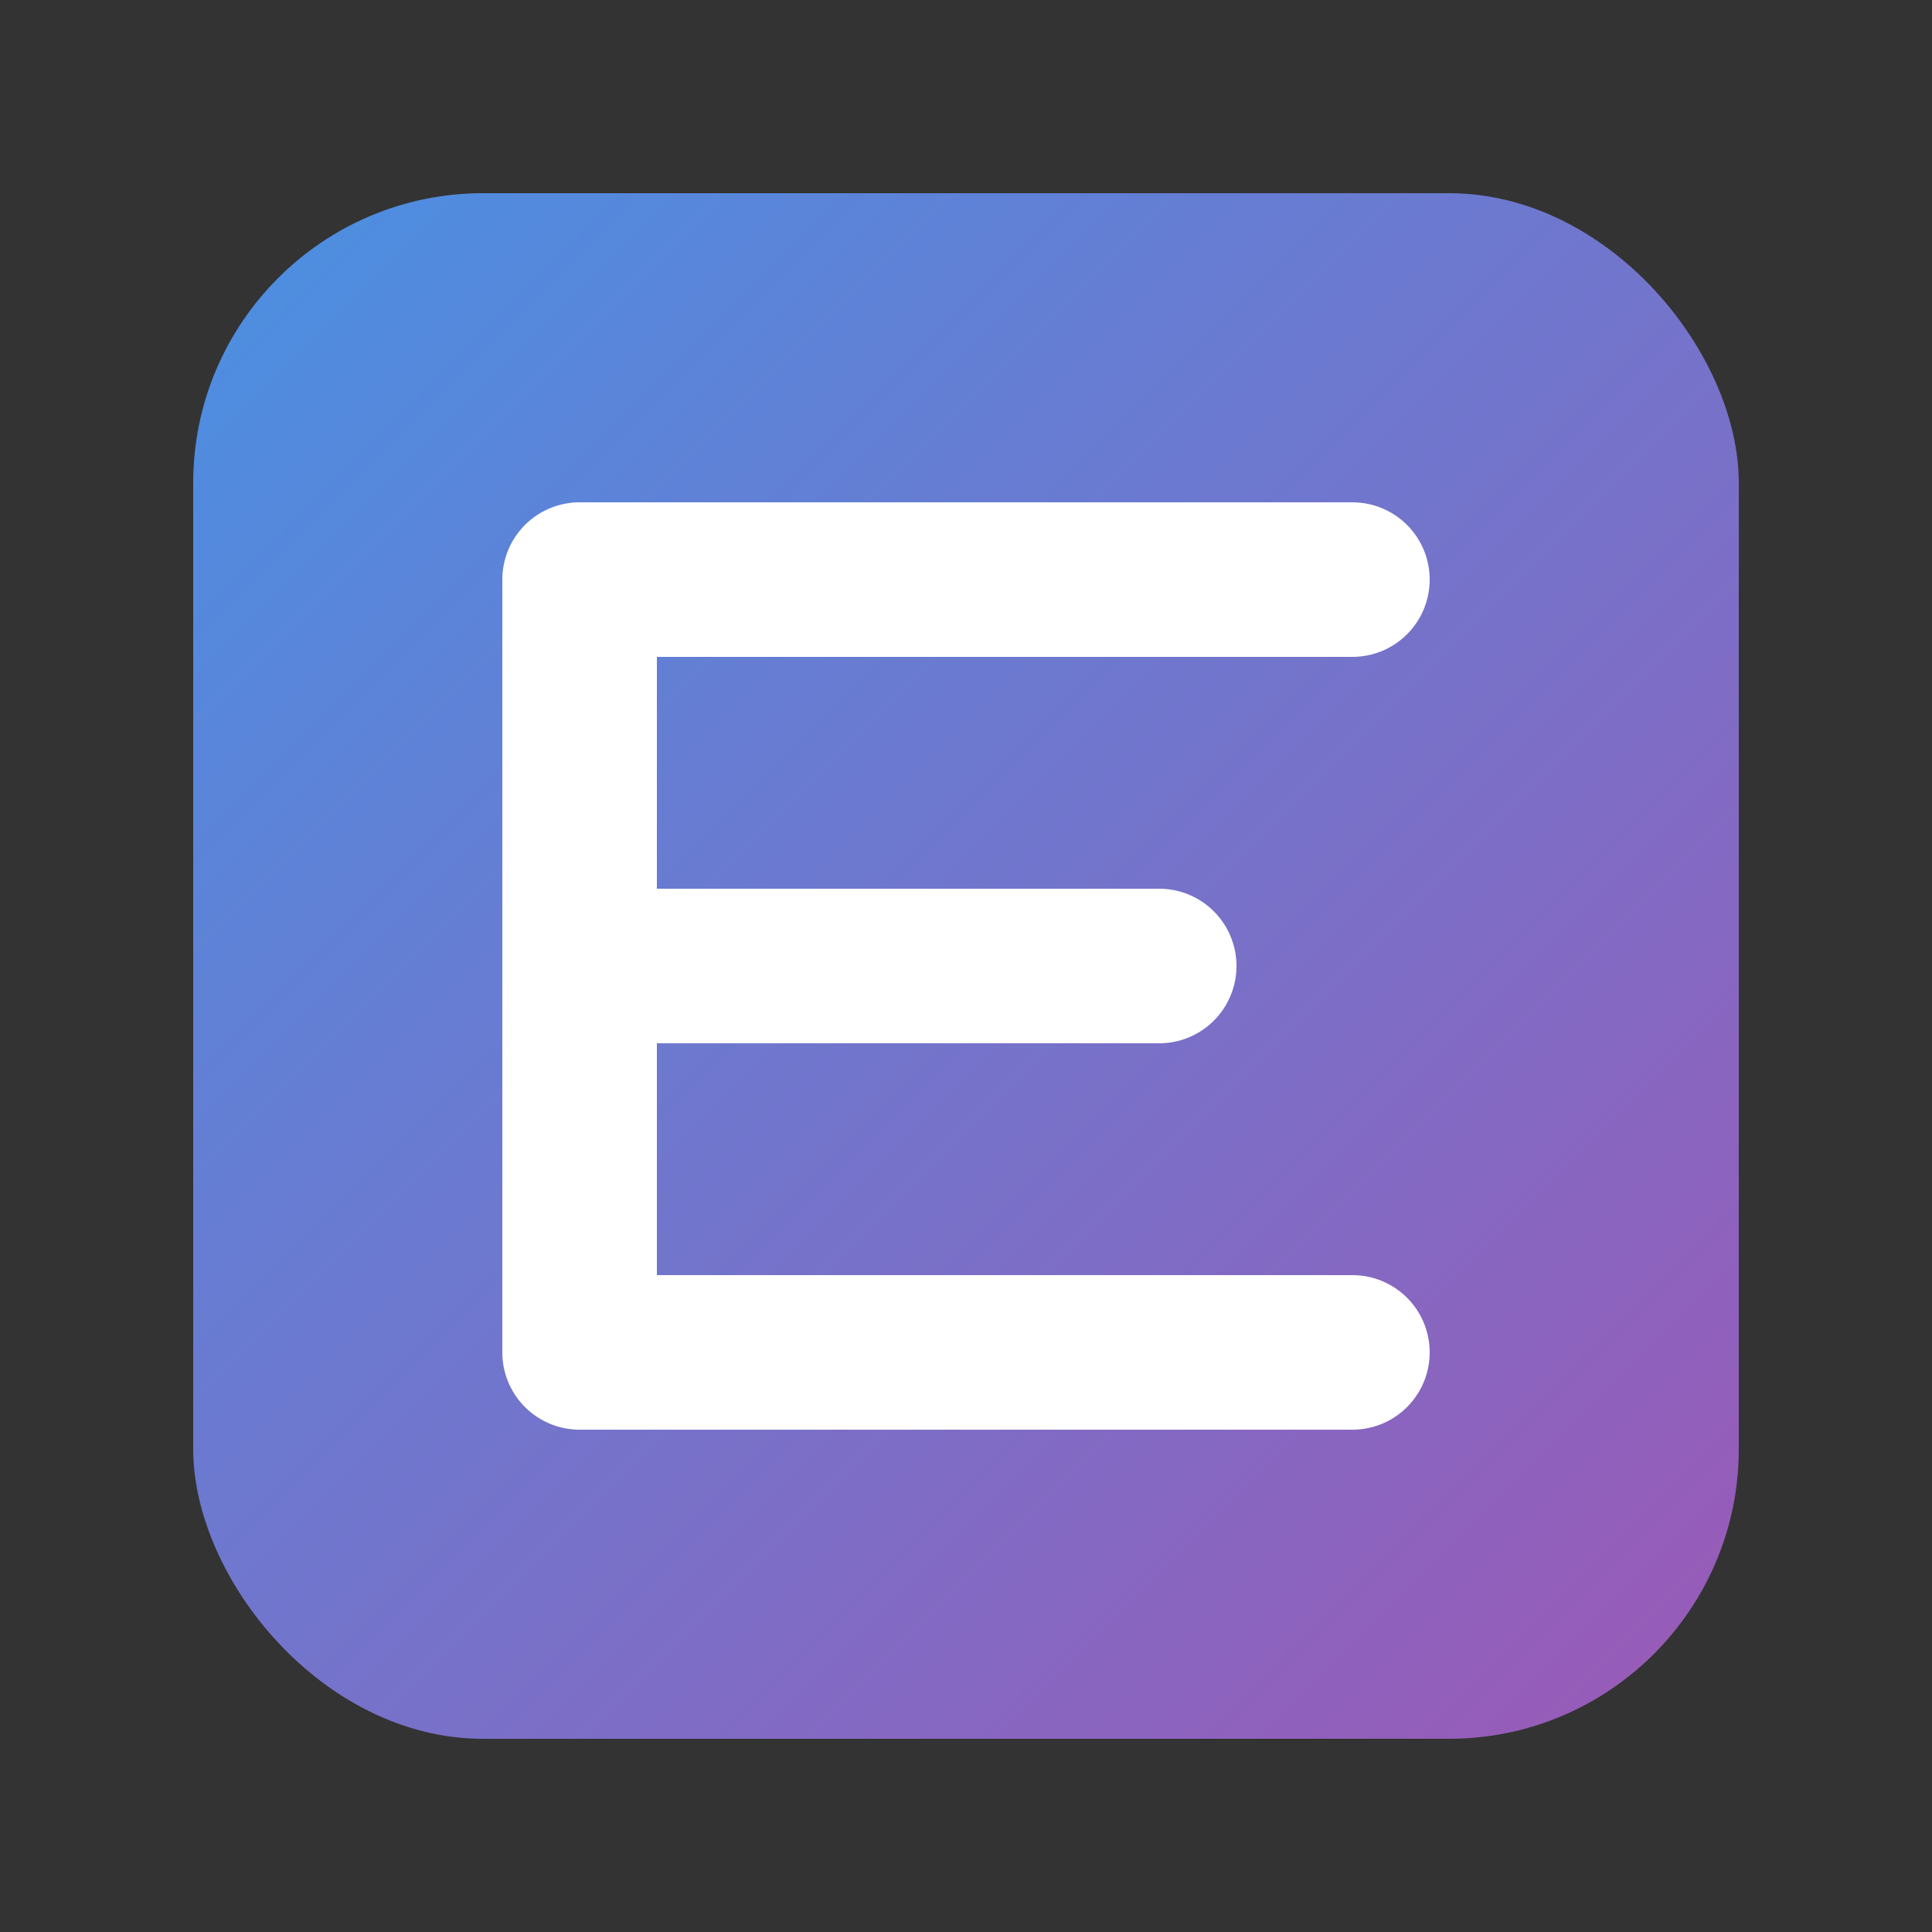 <svg xmlns="http://www.w3.org/2000/svg" viewBox="0 0 100 100">
  <rect x="0" y="0" width="100" height="100" fill="#333333" stroke="none"/>
  <defs>
    <linearGradient id="grad1" x1="0%" y1="0%" x2="100%" y2="100%">
      <stop offset="0%" style="stop-color:#4a90e2;stop-opacity:1" />
      <stop offset="100%" style="stop-color:#9b59b6;stop-opacity:1" />
    </linearGradient>
  </defs>
  <rect x="10" y="10" width="80" height="80" rx="15" ry="15" fill="url(#grad1)" />
  <path d="M30 30 L70 30 M30 30 L30 70 M30 50 L60 50 M30 70 L70 70" stroke="white" stroke-width="8" stroke-linecap="round" />
</svg>